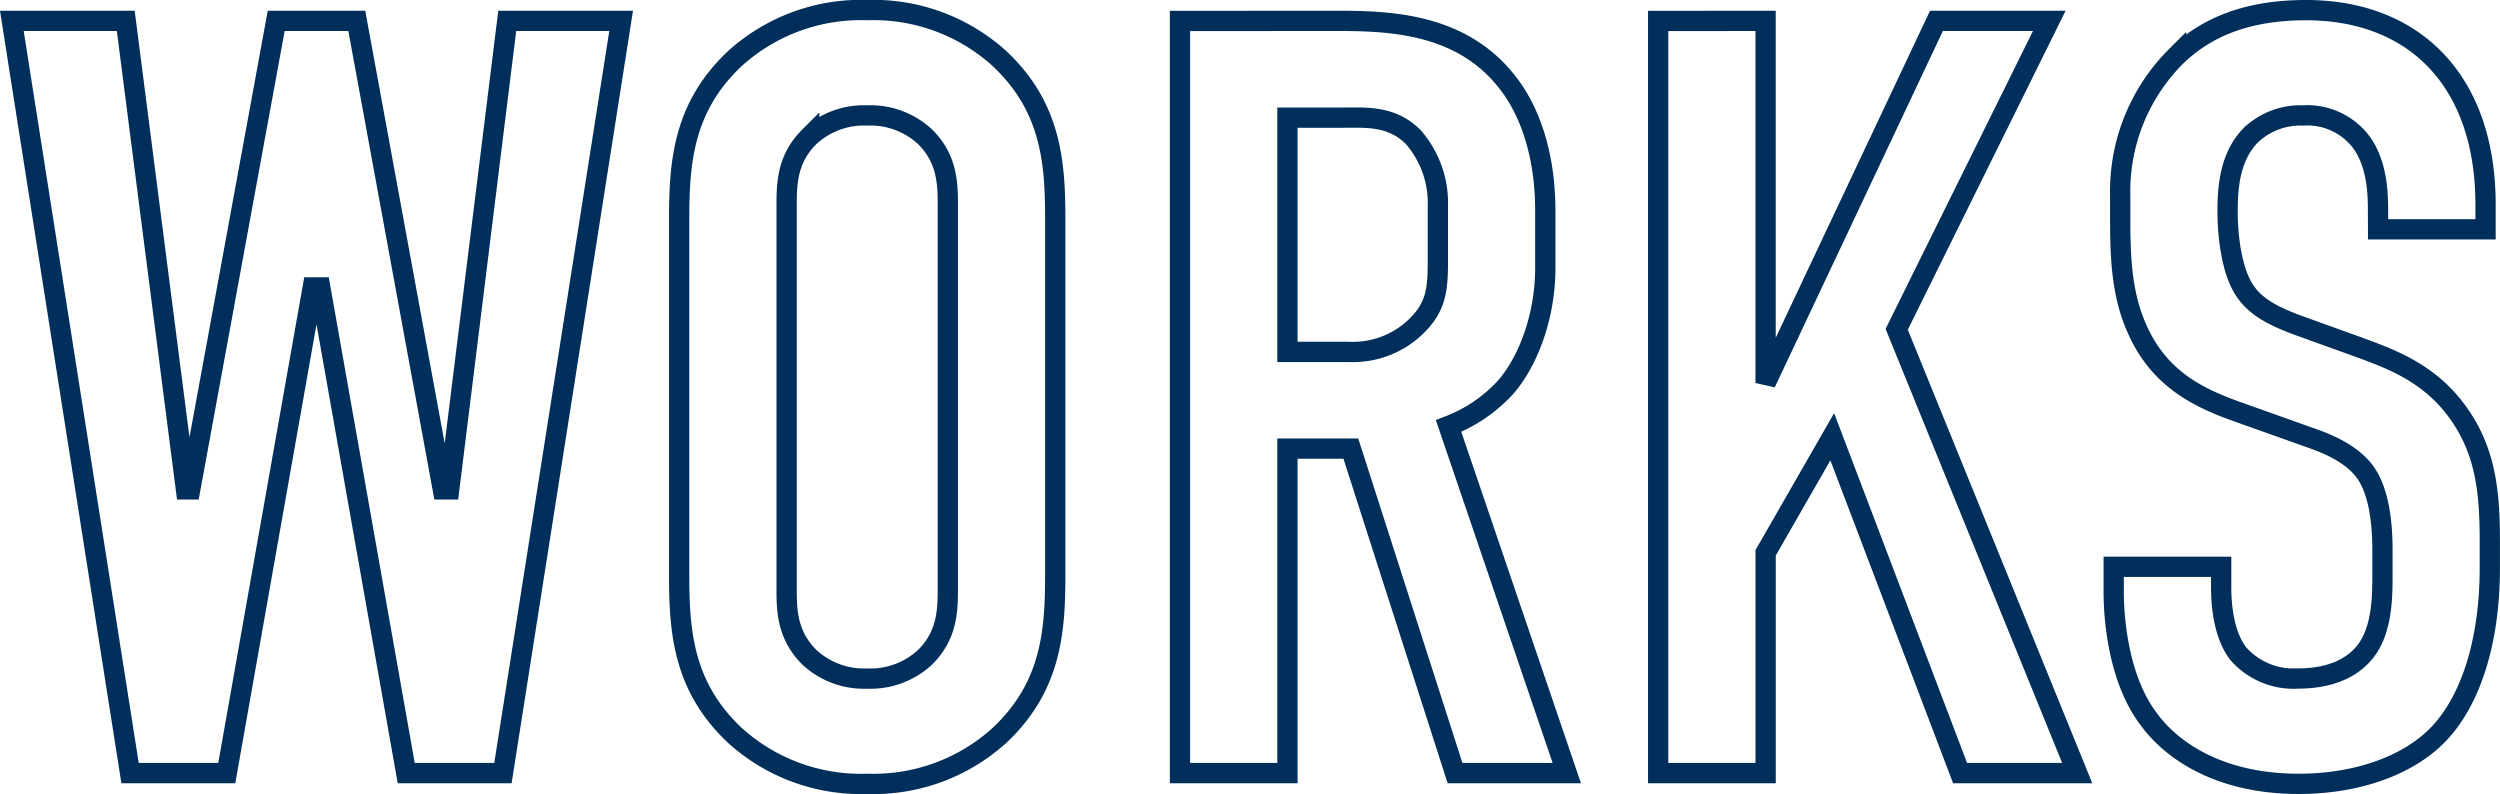 <svg xmlns="http://www.w3.org/2000/svg" width="246.605" height="78.32" viewBox="0 0 246.605 78.32">
  <path id="ttl_works" d="M1.59-74.2,13.25,0h9.54l8.48-47.912h.742L40.492,0h9.54l11.66-74.2H50.456L44.732-27.984H44.1L35.616-74.2h-7.95l-8.48,46.216h-.424L12.826-74.2ZM67.416-19.5c0,5.618.424,11.024,5.512,15.794A18.51,18.51,0,0,0,85.966,1.06,18.51,18.51,0,0,0,99-3.71c5.088-4.77,5.512-10.176,5.512-15.794V-54.7c0-5.618-.424-11.024-5.512-15.794a18.51,18.51,0,0,0-13.038-4.77,18.51,18.51,0,0,0-13.038,4.77C67.84-65.72,67.416-60.314,67.416-54.7Zm26.5,1.59c0,2.226-.212,4.452-2.226,6.466a7.916,7.916,0,0,1-5.724,2.12,7.916,7.916,0,0,1-5.724-2.12c-2.014-2.014-2.226-4.24-2.226-6.466V-56.286c0-2.226.212-4.452,2.226-6.466a7.916,7.916,0,0,1,5.724-2.12,7.916,7.916,0,0,1,5.724,2.12c2.014,2.014,2.226,4.24,2.226,6.466Zm22.9-56.286V0h10.6V-32.012h6.254L143.948,0h11.024l-11.66-34.238a14.744,14.744,0,0,0,5.618-3.816c2.226-2.544,3.922-7,3.922-11.766v-5.618c0-5.512-1.484-9.964-3.922-12.932C143.948-74.518,136.1-74.2,130.7-74.2Zm10.6,9.54h5.512c2.226,0,4.77-.212,6.89,1.908a9.884,9.884,0,0,1,2.438,6.784v5.3c0,2.862-.106,4.664-2.226,6.678a8.967,8.967,0,0,1-6.572,2.438h-6.042Zm36.57-9.54V0h10.6V-21.73l6.572-11.448L193.768,0h11.554L187.514-43.778,202.566-74.2h-11.13L174.582-38.478V-74.2ZM235-53.636h10.6v-2.438c0-12.3-7.1-19.186-17.7-19.186-4.876,0-9.328,1.166-12.826,4.558a18.812,18.812,0,0,0-5.512,13.78v2.12c0,3.71.106,7.42,1.59,10.812,2.12,4.982,5.936,6.89,9.752,8.268l7.738,2.756c1.166.424,3.71,1.378,5.088,3.286s1.7,5.088,1.7,7.632v2.756c0,2.226-.106,5.3-1.7,7.314-.848,1.06-2.65,2.65-6.678,2.65a7.257,7.257,0,0,1-5.83-2.438c-1.484-1.908-1.7-4.876-1.7-6.572v-2.014h-10.6v2.438c0,.954,0,7.95,3.392,12.508,2.438,3.392,7.314,6.466,14.84,6.466,6.148,0,11.024-2.014,13.78-4.876,3.074-3.18,5.088-8.9,5.088-16.43V-22.79c0-4.664-.318-8.9-3.18-12.826-2.756-3.816-6.466-5.194-9.646-6.36l-6.466-2.332c-1.59-.636-3.71-1.484-4.876-3.286-1.378-2.014-1.7-5.724-1.7-7.738,0-2.438.212-5.406,2.226-7.526a7.082,7.082,0,0,1,5.194-2.014,6.7,6.7,0,0,1,5.618,2.438c1.7,2.12,1.8,5.194,1.8,6.784Z" transform="translate(-0.421 76.26)" fill="none" stroke="#002f5b" stroke-width="2"/>
</svg>
